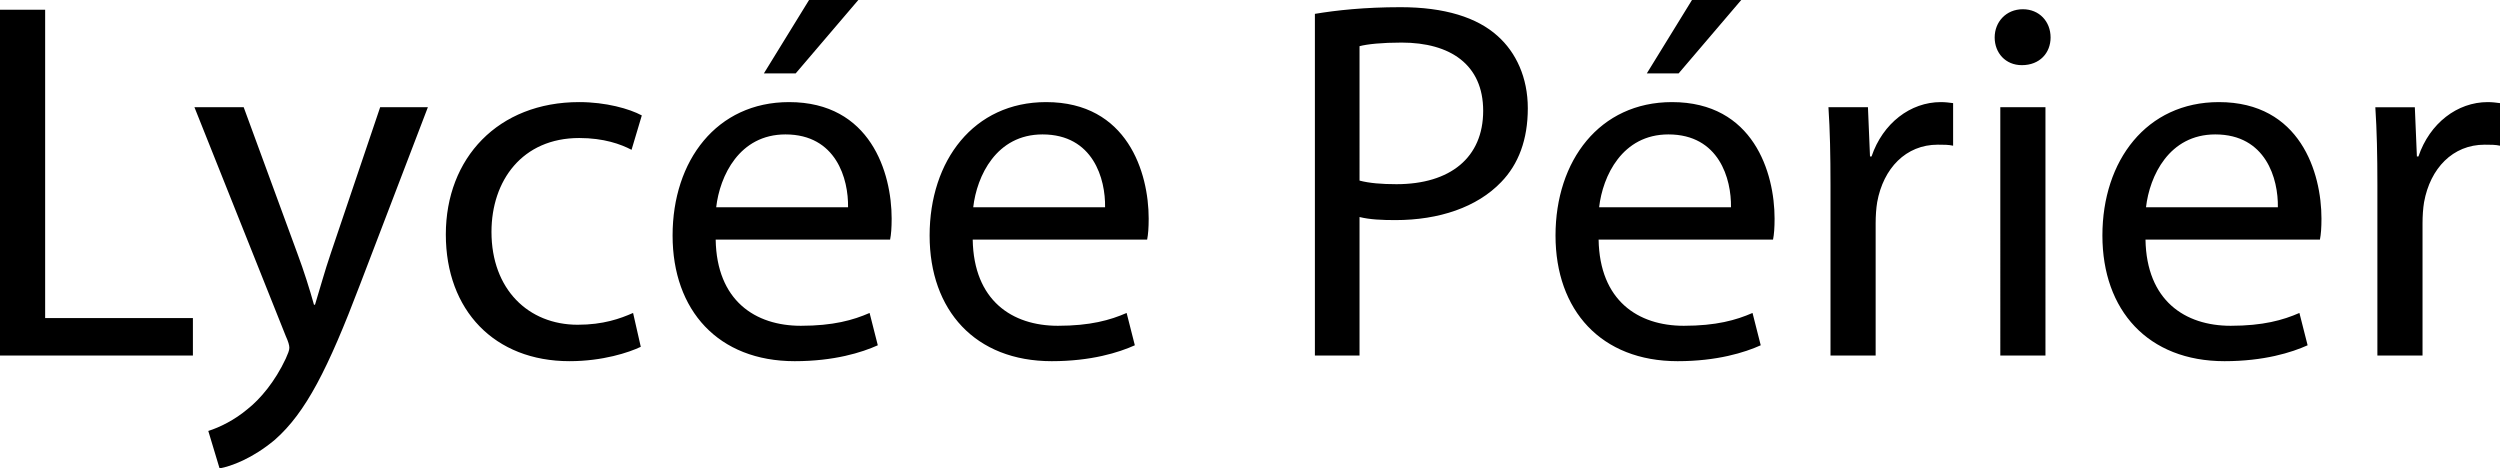 <?xml version="1.0" encoding="utf-8"?>
<!-- Generator: Adobe Illustrator 23.0.2, SVG Export Plug-In . SVG Version: 6.00 Build 0)  -->
<svg version="1.1" id="Calque_1" xmlns="http://www.w3.org/2000/svg" xmlns:xlink="http://www.w3.org/1999/xlink" x="0px" y="0px"
	 viewBox="0 0 1280.936 240" style="enable-background:new 0 0 1280.936 240;" xml:space="preserve">
<path d="M23.132,4.995H0v177.173h98.839V162.978H23.132V4.995z M169.548,129.596  c-3.155,9.197-5.784,18.925-8.15,26.548h-0.525  c-2.103-7.623-5.256-17.612-8.412-26.024L124.861,54.942H99.626l46.79,117.236  c1.314,2.894,1.839,4.733,1.839,6.045c0,1.316-0.789,3.155-1.839,5.522  c-5.52,11.829-13.143,20.768-19.452,25.759  c-6.836,5.784-14.459,9.466-20.242,11.305L112.505,240  c5.784-1.051,16.824-4.995,28.391-14.722  c15.771-13.93,27.075-36.014,43.637-79.647l34.698-90.689h-24.447L169.548,129.596z   M296.774,70.715c12.618,0,21.293,3.152,26.813,6.045l5.258-17.612  c-6.311-3.417-18.401-6.834-32.071-6.834c-41.534,0-68.345,28.652-68.345,67.816  c0,38.904,24.972,64.928,63.35,64.928c17.087,0,30.494-4.468,36.539-7.358  l-3.942-17.351c-6.572,2.894-15.246,6.045-28.391,6.045  c-25.235,0-44.162-18.136-44.162-47.577C251.824,92.53,267.597,70.715,296.774,70.715z   M439.775,0h-25.235L391.407,37.591h16.298L439.775,0z M404.288,52.314  c-37.066,0-59.671,29.965-59.671,68.343c0,38.377,23.394,64.401,62.563,64.401  c20.241,0,34.434-4.468,42.584-8.146l-4.206-16.562  c-8.412,3.679-18.665,6.572-35.225,6.572c-23.396,0-43.111-12.879-43.637-44.164  h89.376c0.525-2.628,0.789-6.045,0.789-10.775  C456.862,88.589,446.084,52.314,404.288,52.314z M366.961,106.2  c1.839-16.033,11.829-37.328,35.487-37.328c26.024,0,32.333,22.869,32.07,37.328  H366.961z M535.984,52.314c-37.066,0-59.671,29.965-59.671,68.343  c0,38.377,23.394,64.401,62.563,64.401c20.241,0,34.434-4.468,42.584-8.146  l-4.206-16.562c-8.412,3.679-18.665,6.572-35.225,6.572  c-23.396,0-43.111-12.879-43.637-44.164h89.376  c0.525-2.628,0.789-6.045,0.789-10.775  C588.557,88.589,577.779,52.314,535.984,52.314z M498.656,106.2  c1.839-16.033,11.829-37.328,35.487-37.328c26.024,0,32.333,22.869,32.07,37.328  H498.656z M767.299,18.401C756.786,8.939,740.225,3.682,717.617,3.682  c-18.401,0-32.858,1.578-43.898,3.417v175.068h22.869v-70.973  c5.257,1.312,11.567,1.578,18.401,1.578c22.345,0,41.797-6.572,54.15-19.454  c8.939-9.201,13.672-21.818,13.672-37.853  C782.811,39.696,776.765,26.813,767.299,18.401z M715.516,94.373  c-7.623,0-13.934-0.527-18.928-1.843V23.661  c3.944-1.054,11.567-1.843,21.557-1.843c24.974,0,41.797,11.305,41.797,34.963  C759.942,80.701,743.118,94.373,715.516,94.373z M892.164,0h-25.235l-23.134,37.591  h16.3L892.164,0z M856.677,52.314c-37.064,0-59.671,29.965-59.671,68.343  c0,38.377,23.392,64.401,62.561,64.401c20.241,0,34.436-4.468,42.586-8.146  l-4.206-16.562c-8.412,3.679-18.667,6.572-35.225,6.572  c-23.396,0-43.11-12.879-43.637-44.164h89.375  c0.527-2.628,0.789-6.045,0.789-10.775  C909.25,88.589,898.471,52.314,856.677,52.314z M819.348,106.2  c1.839-16.033,11.829-37.328,35.487-37.328c26.024,0,32.335,22.869,32.073,37.328  H819.348z M958.928,80.177h-0.789L957.089,54.942h-20.241  c0.789,11.829,1.051,24.708,1.051,39.693v87.533h23.134v-67.822  c0-3.679,0.262-7.623,0.789-10.773c3.152-17.351,14.719-29.441,31.015-29.441  c3.155,0,5.522,0,7.888,0.523V52.837c-2.105-0.262-3.944-0.523-6.311-0.523  C978.907,52.314,964.711,63.089,958.928,80.177z M1036.474,4.733  c-8.673,0-14.457,6.572-14.457,14.457c0,7.888,5.518,14.195,13.93,14.195  c9.201,0,14.722-6.307,14.722-14.195C1050.669,11.044,1044.885,4.733,1036.474,4.733z   M1024.906,182.168h23.134V54.942h-23.134V182.168z M1136.888,52.314  c-37.064,0-59.672,29.965-59.672,68.343c0,38.377,23.392,64.401,62.562,64.401  c20.241,0,34.436-4.468,42.586-8.146l-4.206-16.562  c-8.412,3.679-18.667,6.572-35.225,6.572c-23.396,0-43.11-12.879-43.637-44.164  h89.375c0.527-2.628,0.789-6.045,0.789-10.775  C1189.46,88.589,1178.682,52.314,1136.888,52.314z M1099.558,106.2  c1.839-16.033,11.829-37.328,35.487-37.328c26.024,0,32.335,22.869,32.073,37.328  H1099.558z M1274.629,52.314c-15.511,0-29.707,10.775-35.487,27.864h-0.789  l-1.054-25.235h-20.241c0.789,11.829,1.054,24.708,1.054,39.693v87.533h23.131  v-67.822c0-3.679,0.262-7.623,0.789-10.773  c3.155-17.351,14.723-29.441,31.019-29.441c3.155,0,5.518,0,7.885,0.523V52.837  C1278.835,52.576,1276.995,52.314,1274.629,52.314z"/>
</svg>

